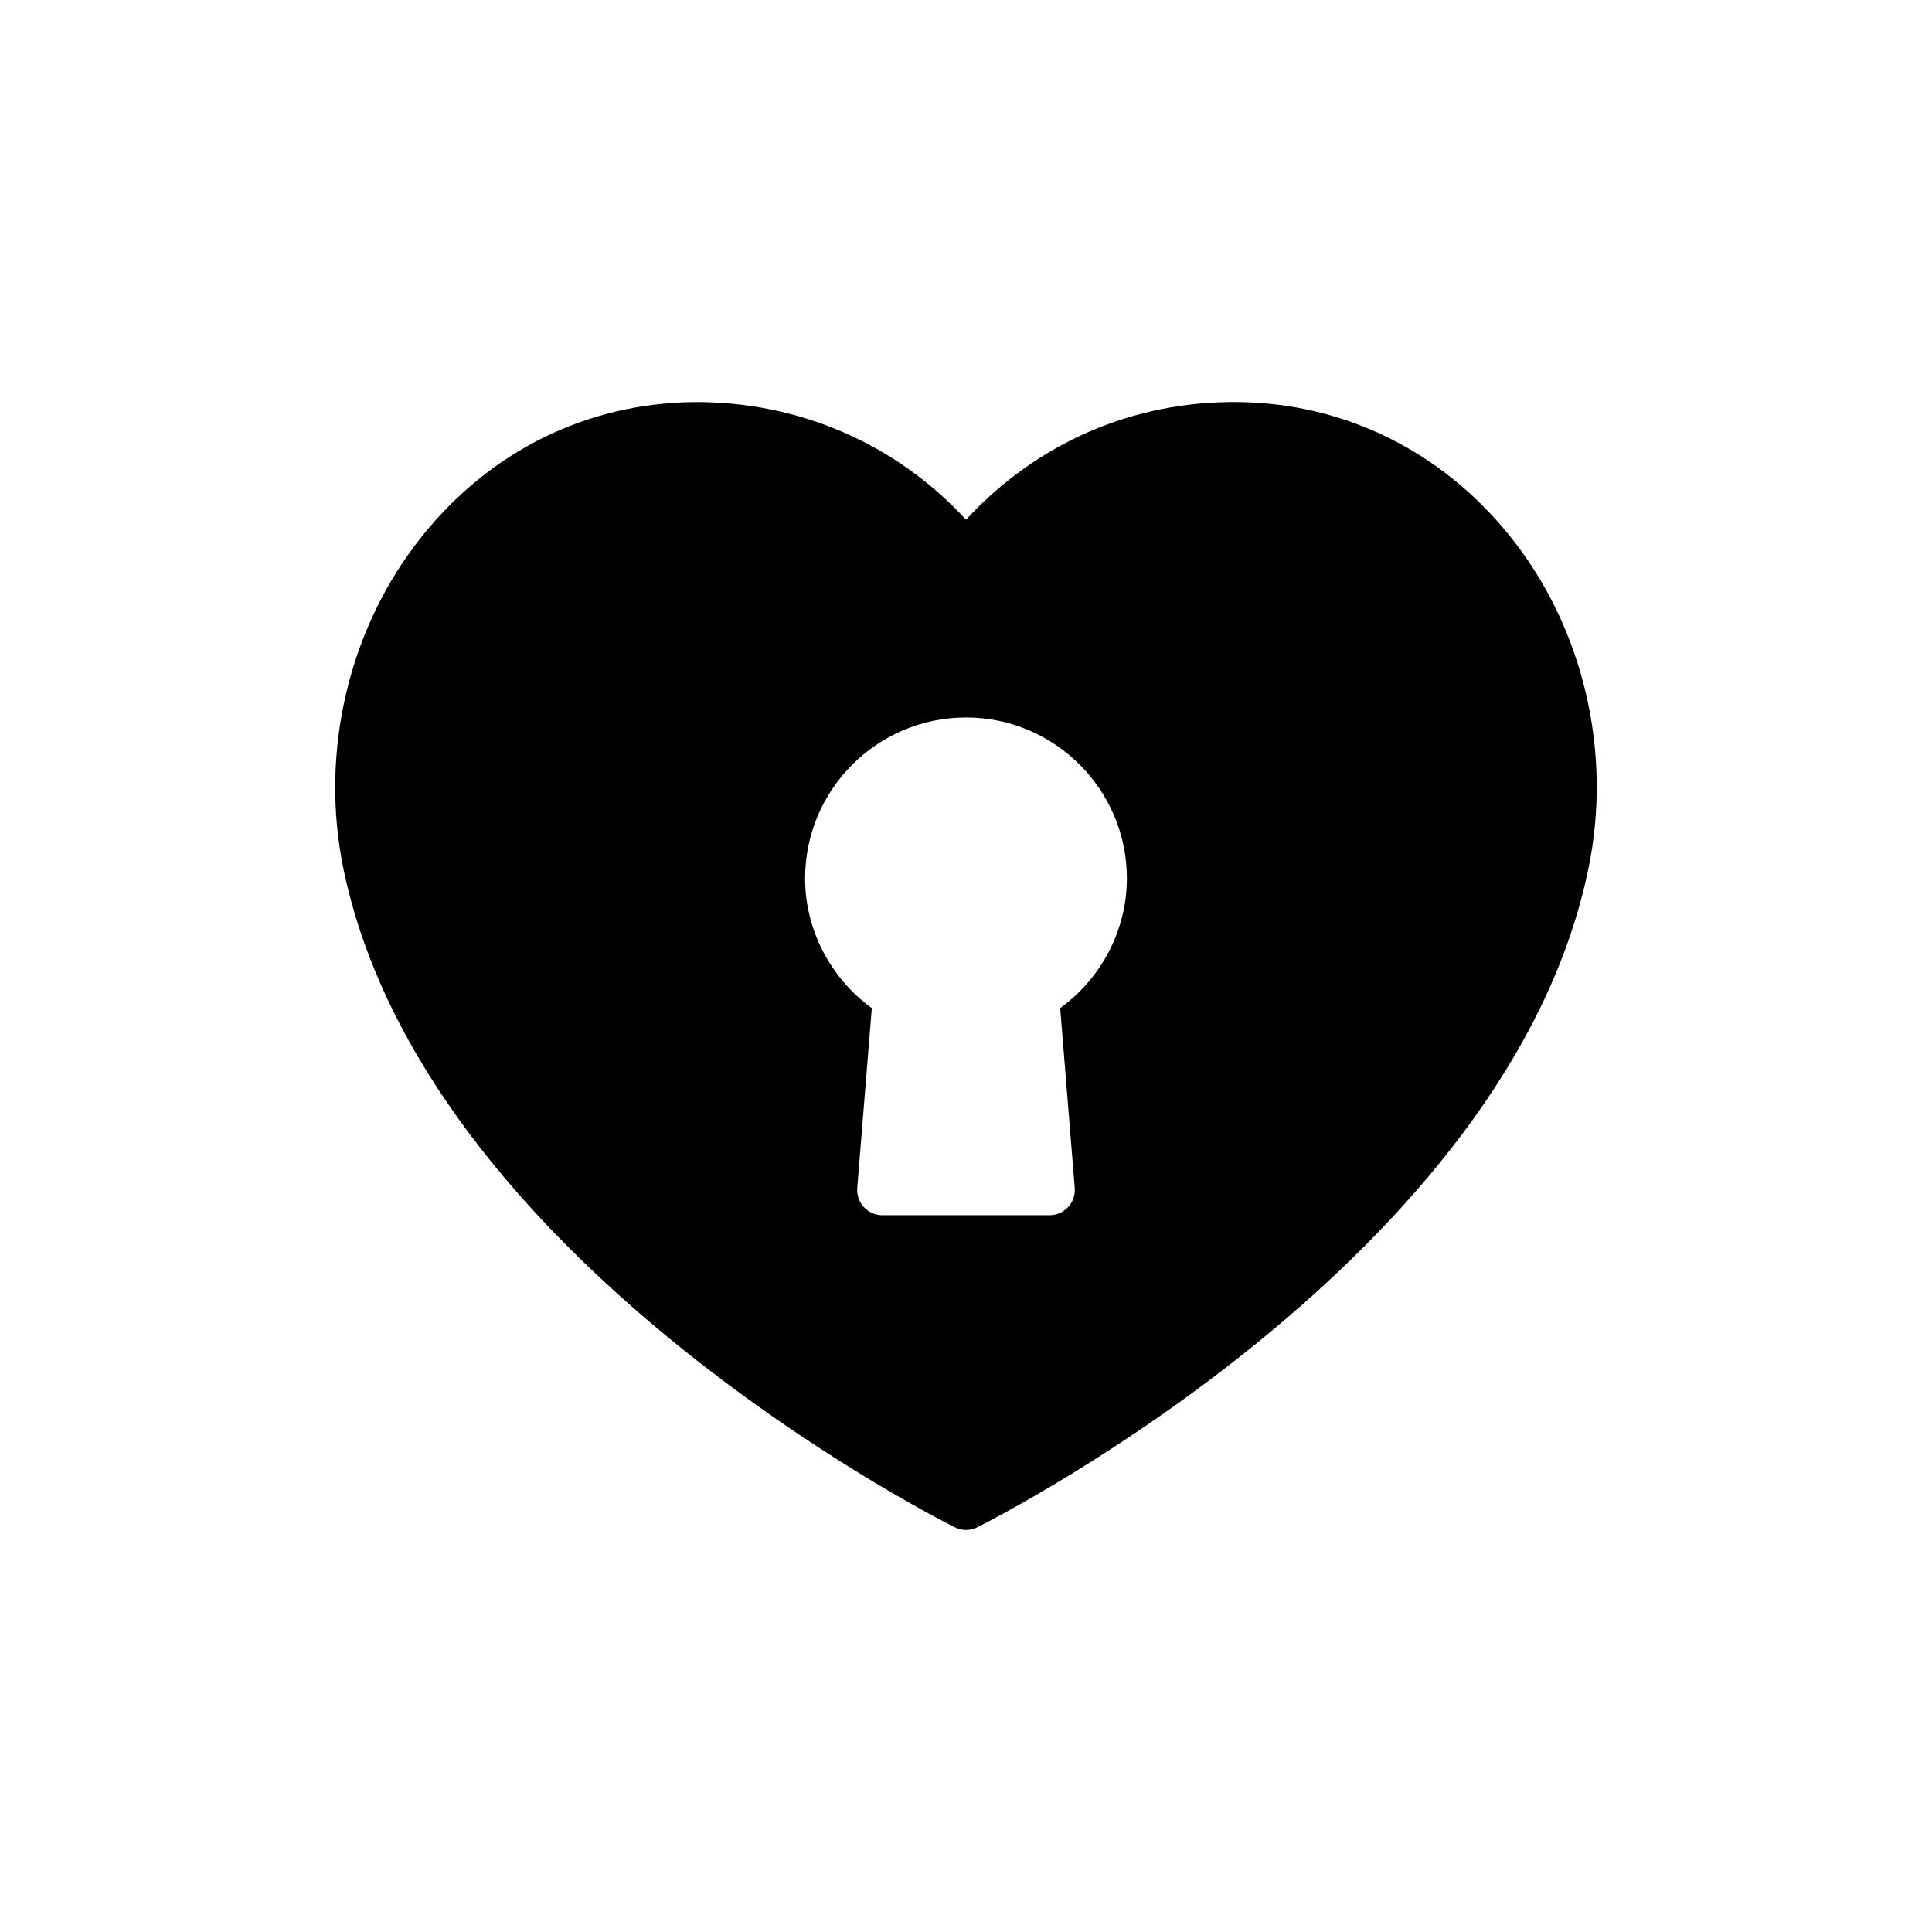 <?xml version="1.0" encoding="UTF-8"?>
<!-- Uploaded to: ICON Repo, www.svgrepo.com, Generator: ICON Repo Mixer Tools -->
<svg fill="#000000" width="800px" height="800px" version="1.1" viewBox="144 144 512 512" xmlns="http://www.w3.org/2000/svg">
 <path d="m544.14 286.07c-9.027-11.234-19.93-19.996-32.105-26.016-12.105-6.019-25.547-9.297-39.66-9.496-28.023-0.402-53.707 10.902-72.367 31.168-18.66-20.266-44.609-31.434-72.434-31.168-28.223 0.402-53.707 13.043-71.699 35.516-19.461 24.211-27.223 57.184-20.867 88.152 21.336 103.13 156.23 171.62 161.99 174.5 0.938 0.469 2.008 0.734 3.008 0.734 1.004 0 2.074-0.266 3.012-0.734 5.684-2.875 140.65-71.363 161.92-174.5 6.422-30.973-1.336-63.945-20.797-88.156zm-119.18 125.09 3.856 47.66c0.148 1.863-0.484 3.699-1.75 5.07-1.266 1.375-3.047 2.156-4.914 2.156h-44.309c-1.867 0-3.652-0.781-4.914-2.156-1.266-1.371-1.898-3.211-1.75-5.07l3.856-47.66c-10.996-7.981-17.676-20.797-17.676-34.383 0-23.512 19.129-42.637 42.637-42.637 23.512 0 42.637 19.129 42.637 42.637 0 13.586-6.676 26.402-17.672 34.383z"/>
</svg>